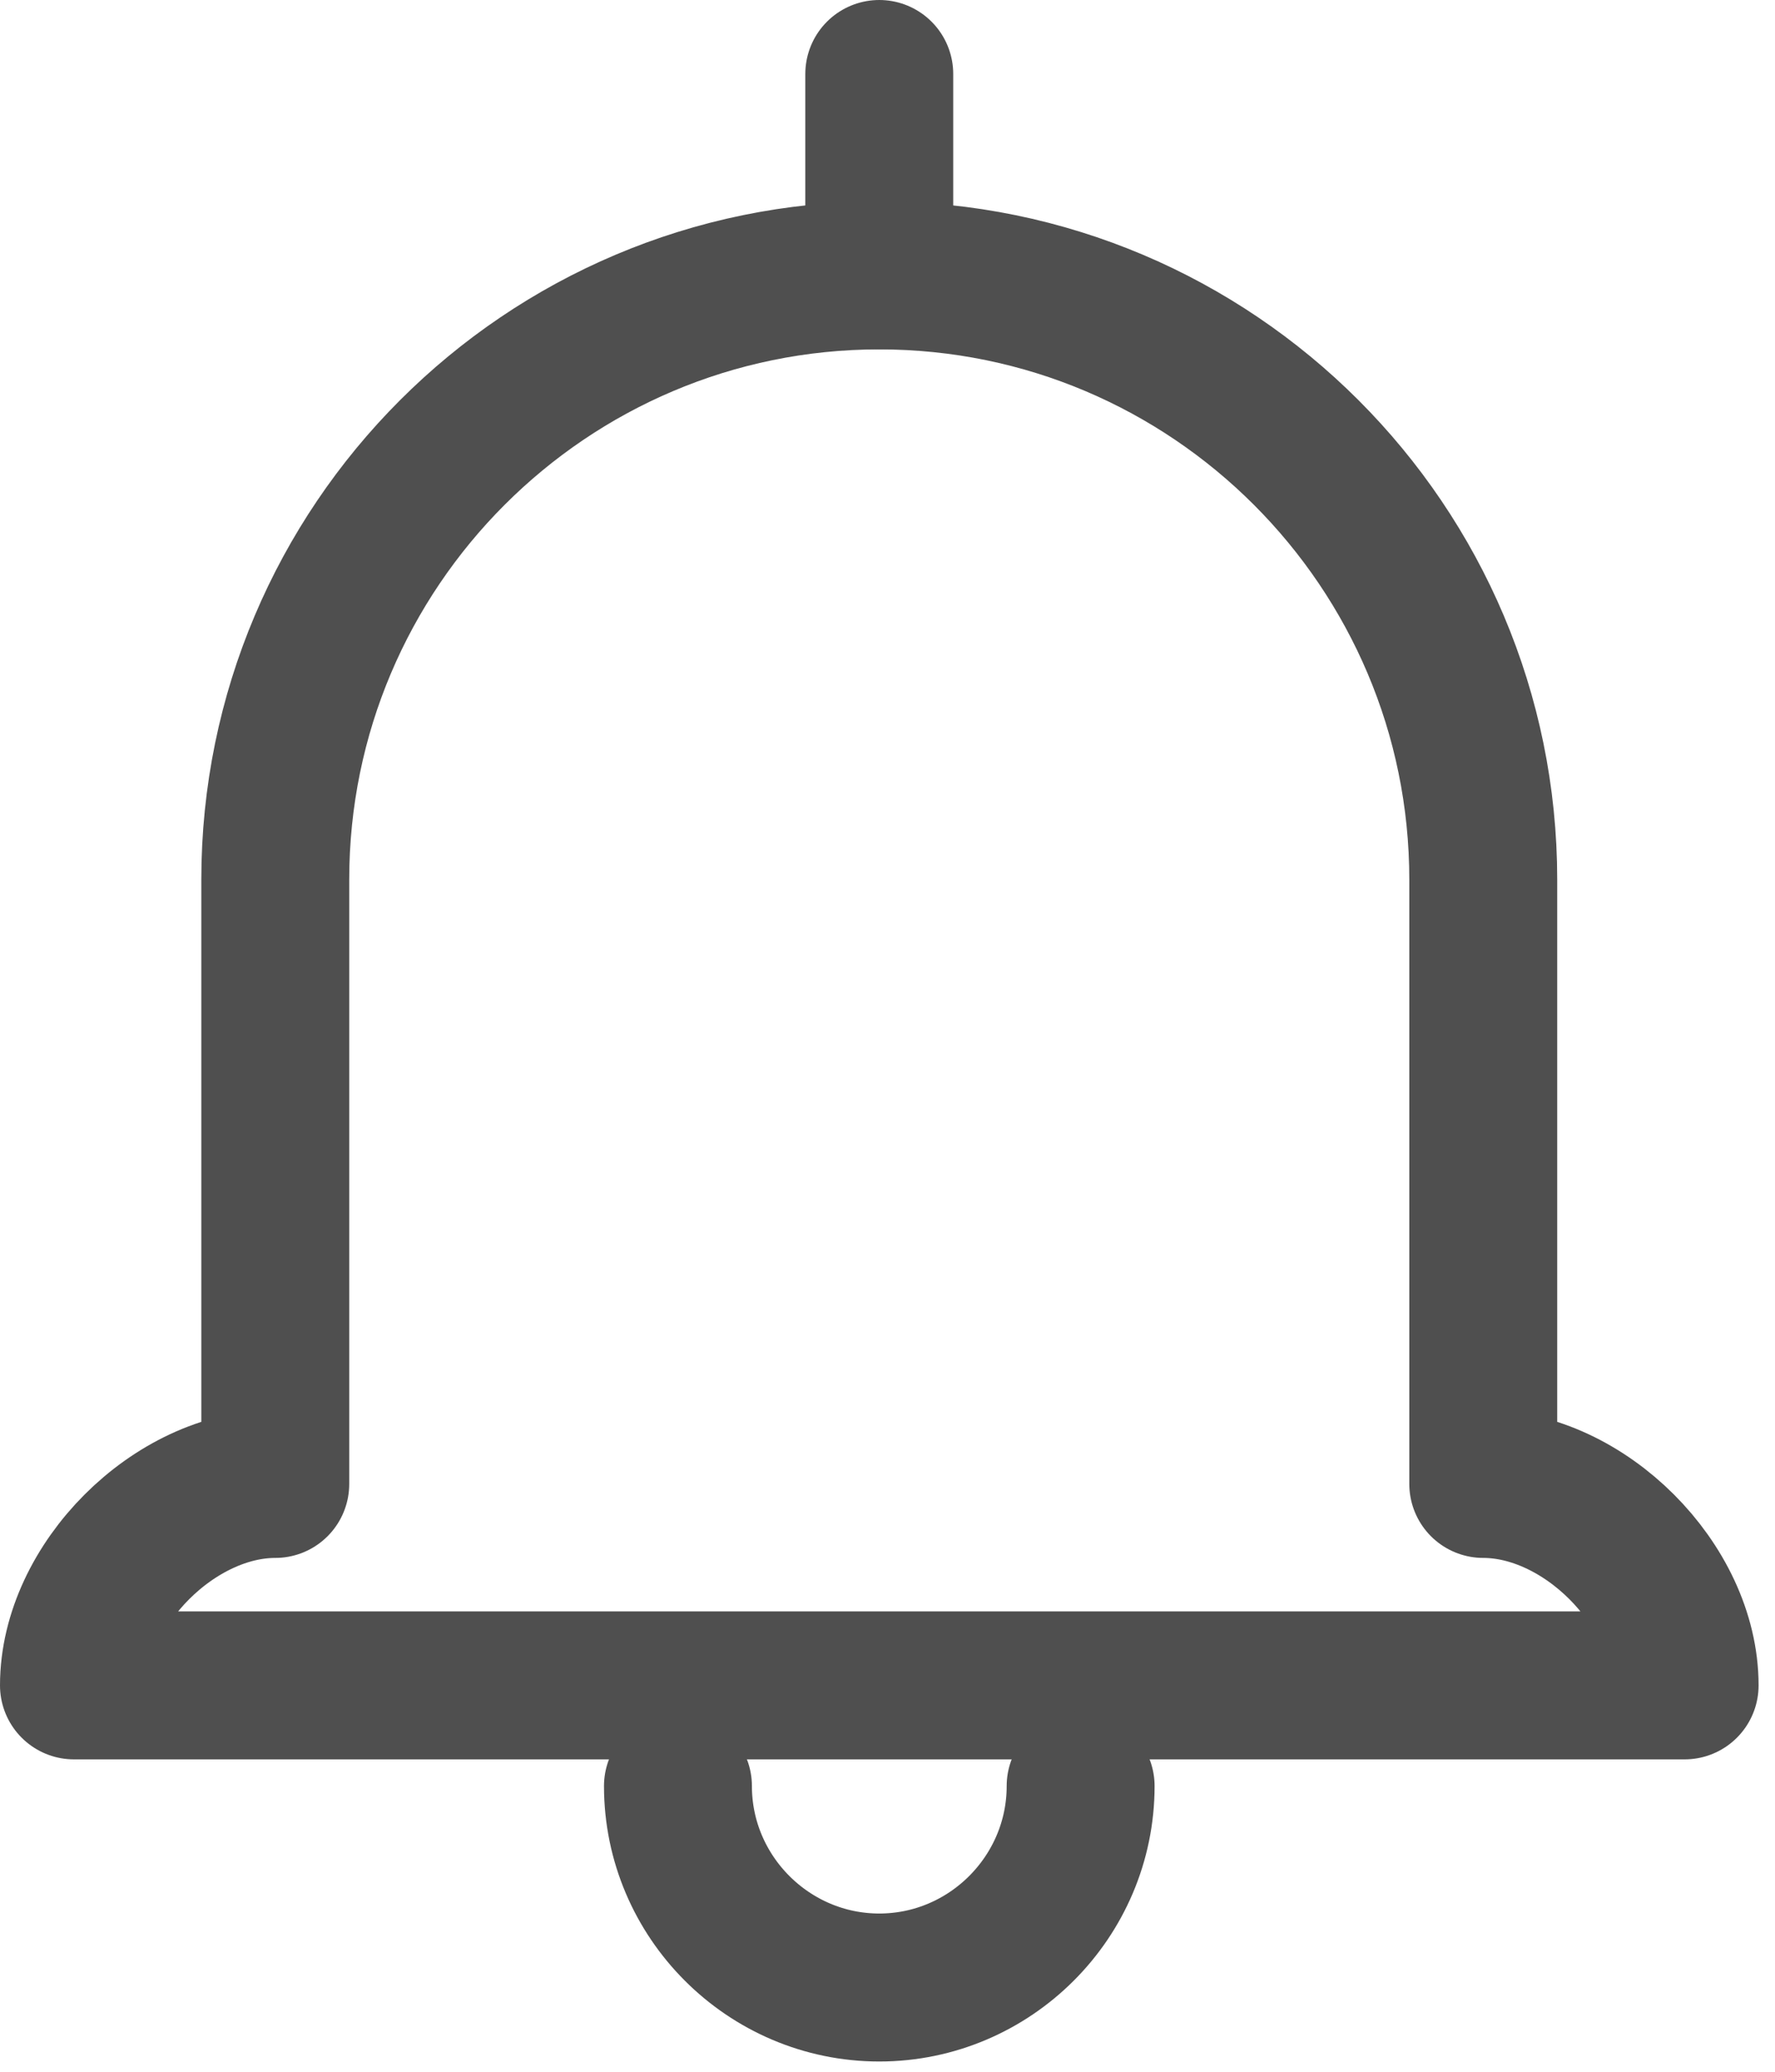 <svg width="36" height="42" viewBox="0 0 36 42" fill="none" xmlns="http://www.w3.org/2000/svg">
<path d="M17.833 1.5V5.583" stroke="#4F4F4F" stroke-width="3" stroke-linecap="round" stroke-linejoin="round"/>
<path d="M17.833 5.583C11.075 5.583 5.583 11.075 5.583 17.833V30.083C3.542 30.083 1.5 32.125 1.5 34.167H17.833M17.833 5.583C24.591 5.583 30.083 11.075 30.083 17.833V30.083C32.125 30.083 34.167 32.125 34.167 34.167H17.833" stroke="#4F4F4F" stroke-width="3" stroke-linecap="round" stroke-linejoin="round"/>
<path d="M13.75 36.208C13.75 38.454 15.588 40.292 17.833 40.292C20.079 40.292 21.917 38.454 21.917 36.208" stroke="#4F4F4F" stroke-width="3" stroke-linecap="round" stroke-linejoin="round"/>
</svg>

